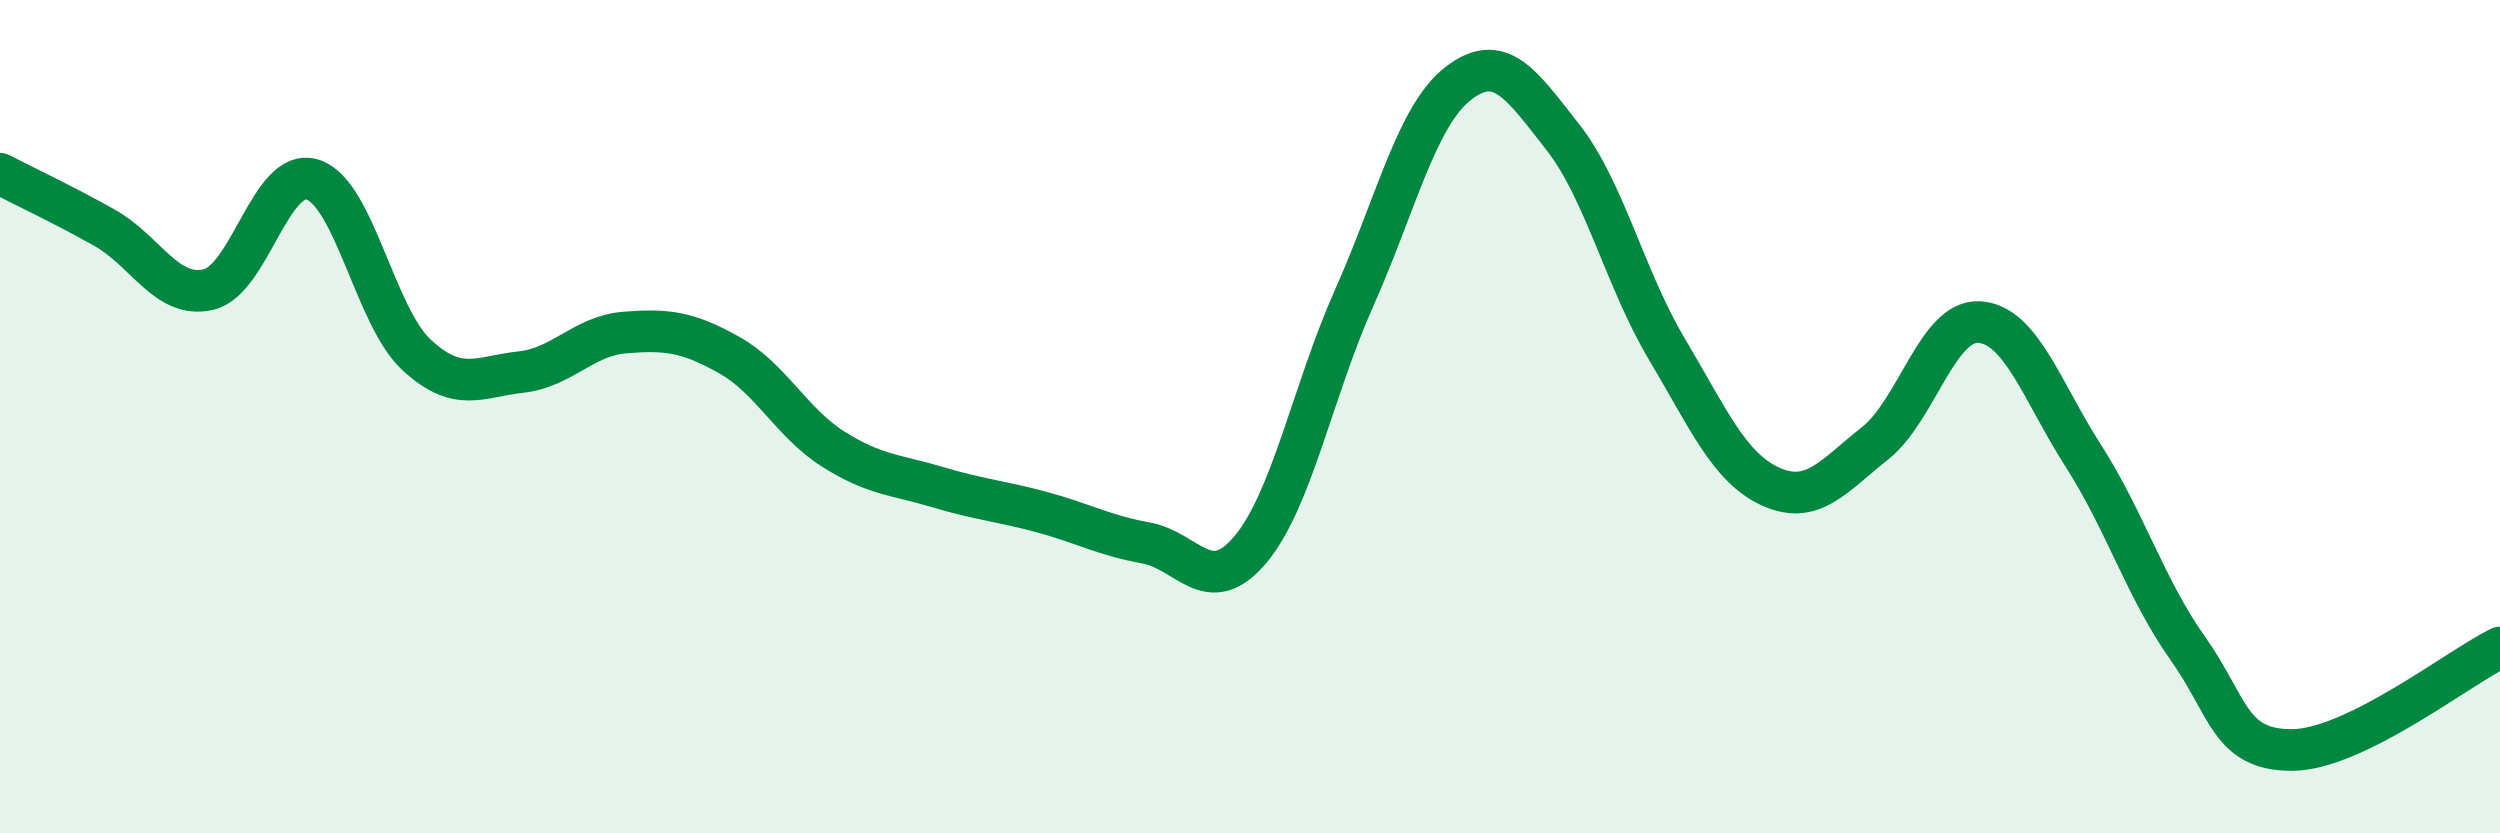 
    <svg width="60" height="20" viewBox="0 0 60 20" xmlns="http://www.w3.org/2000/svg">
      <path
        d="M 0,4.17 C 0.5,4.43 1.5,4.9 2.5,5.46 C 3.5,6.02 4,7.18 5,6.95 C 6,6.72 6.5,4 7.5,4.31 C 8.5,4.62 9,7.6 10,8.52 C 11,9.44 11.5,9.04 12.5,8.93 C 13.5,8.82 14,8.06 15,7.98 C 16,7.9 16.5,7.96 17.5,8.52 C 18.5,9.08 19,10.15 20,10.78 C 21,11.41 21.5,11.39 22.5,11.69 C 23.5,11.99 24,12.02 25,12.29 C 26,12.56 26.5,12.85 27.5,13.03 C 28.5,13.21 29,14.38 30,13.2 C 31,12.02 31.5,9.39 32.5,7.15 C 33.5,4.91 34,2.77 35,2 C 36,1.23 36.5,2.01 37.5,3.28 C 38.5,4.55 39,6.69 40,8.37 C 41,10.05 41.5,11.23 42.5,11.68 C 43.5,12.13 44,11.43 45,10.64 C 46,9.85 46.5,7.67 47.5,7.73 C 48.5,7.79 49,9.38 50,10.94 C 51,12.5 51.5,14.14 52.5,15.55 C 53.5,16.96 53.5,18 55,18 C 56.5,18 59,16.03 60,15.54L60 20L0 20Z"
        fill="#008740"
        opacity="0.1"
        stroke-linecap="round"
        stroke-linejoin="round"
      />
      <path
        d="M 0,4.17 C 0.5,4.43 1.5,4.9 2.5,5.46 C 3.5,6.02 4,7.18 5,6.95 C 6,6.72 6.5,4 7.5,4.31 C 8.5,4.62 9,7.6 10,8.52 C 11,9.44 11.5,9.04 12.5,8.93 C 13.5,8.82 14,8.06 15,7.98 C 16,7.9 16.5,7.96 17.5,8.52 C 18.5,9.08 19,10.15 20,10.78 C 21,11.41 21.5,11.39 22.5,11.69 C 23.5,11.99 24,12.02 25,12.29 C 26,12.56 26.5,12.85 27.5,13.03 C 28.5,13.21 29,14.38 30,13.2 C 31,12.02 31.5,9.39 32.5,7.15 C 33.5,4.91 34,2.77 35,2 C 36,1.23 36.5,2.01 37.5,3.28 C 38.5,4.55 39,6.69 40,8.37 C 41,10.05 41.5,11.23 42.5,11.68 C 43.5,12.13 44,11.43 45,10.64 C 46,9.85 46.5,7.67 47.5,7.73 C 48.5,7.79 49,9.38 50,10.94 C 51,12.5 51.5,14.14 52.5,15.55 C 53.5,16.96 53.5,18 55,18 C 56.5,18 59,16.03 60,15.54"
        stroke="#008740"
        stroke-width="1"
        fill="none"
        stroke-linecap="round"
        stroke-linejoin="round"
      />
    </svg>
  